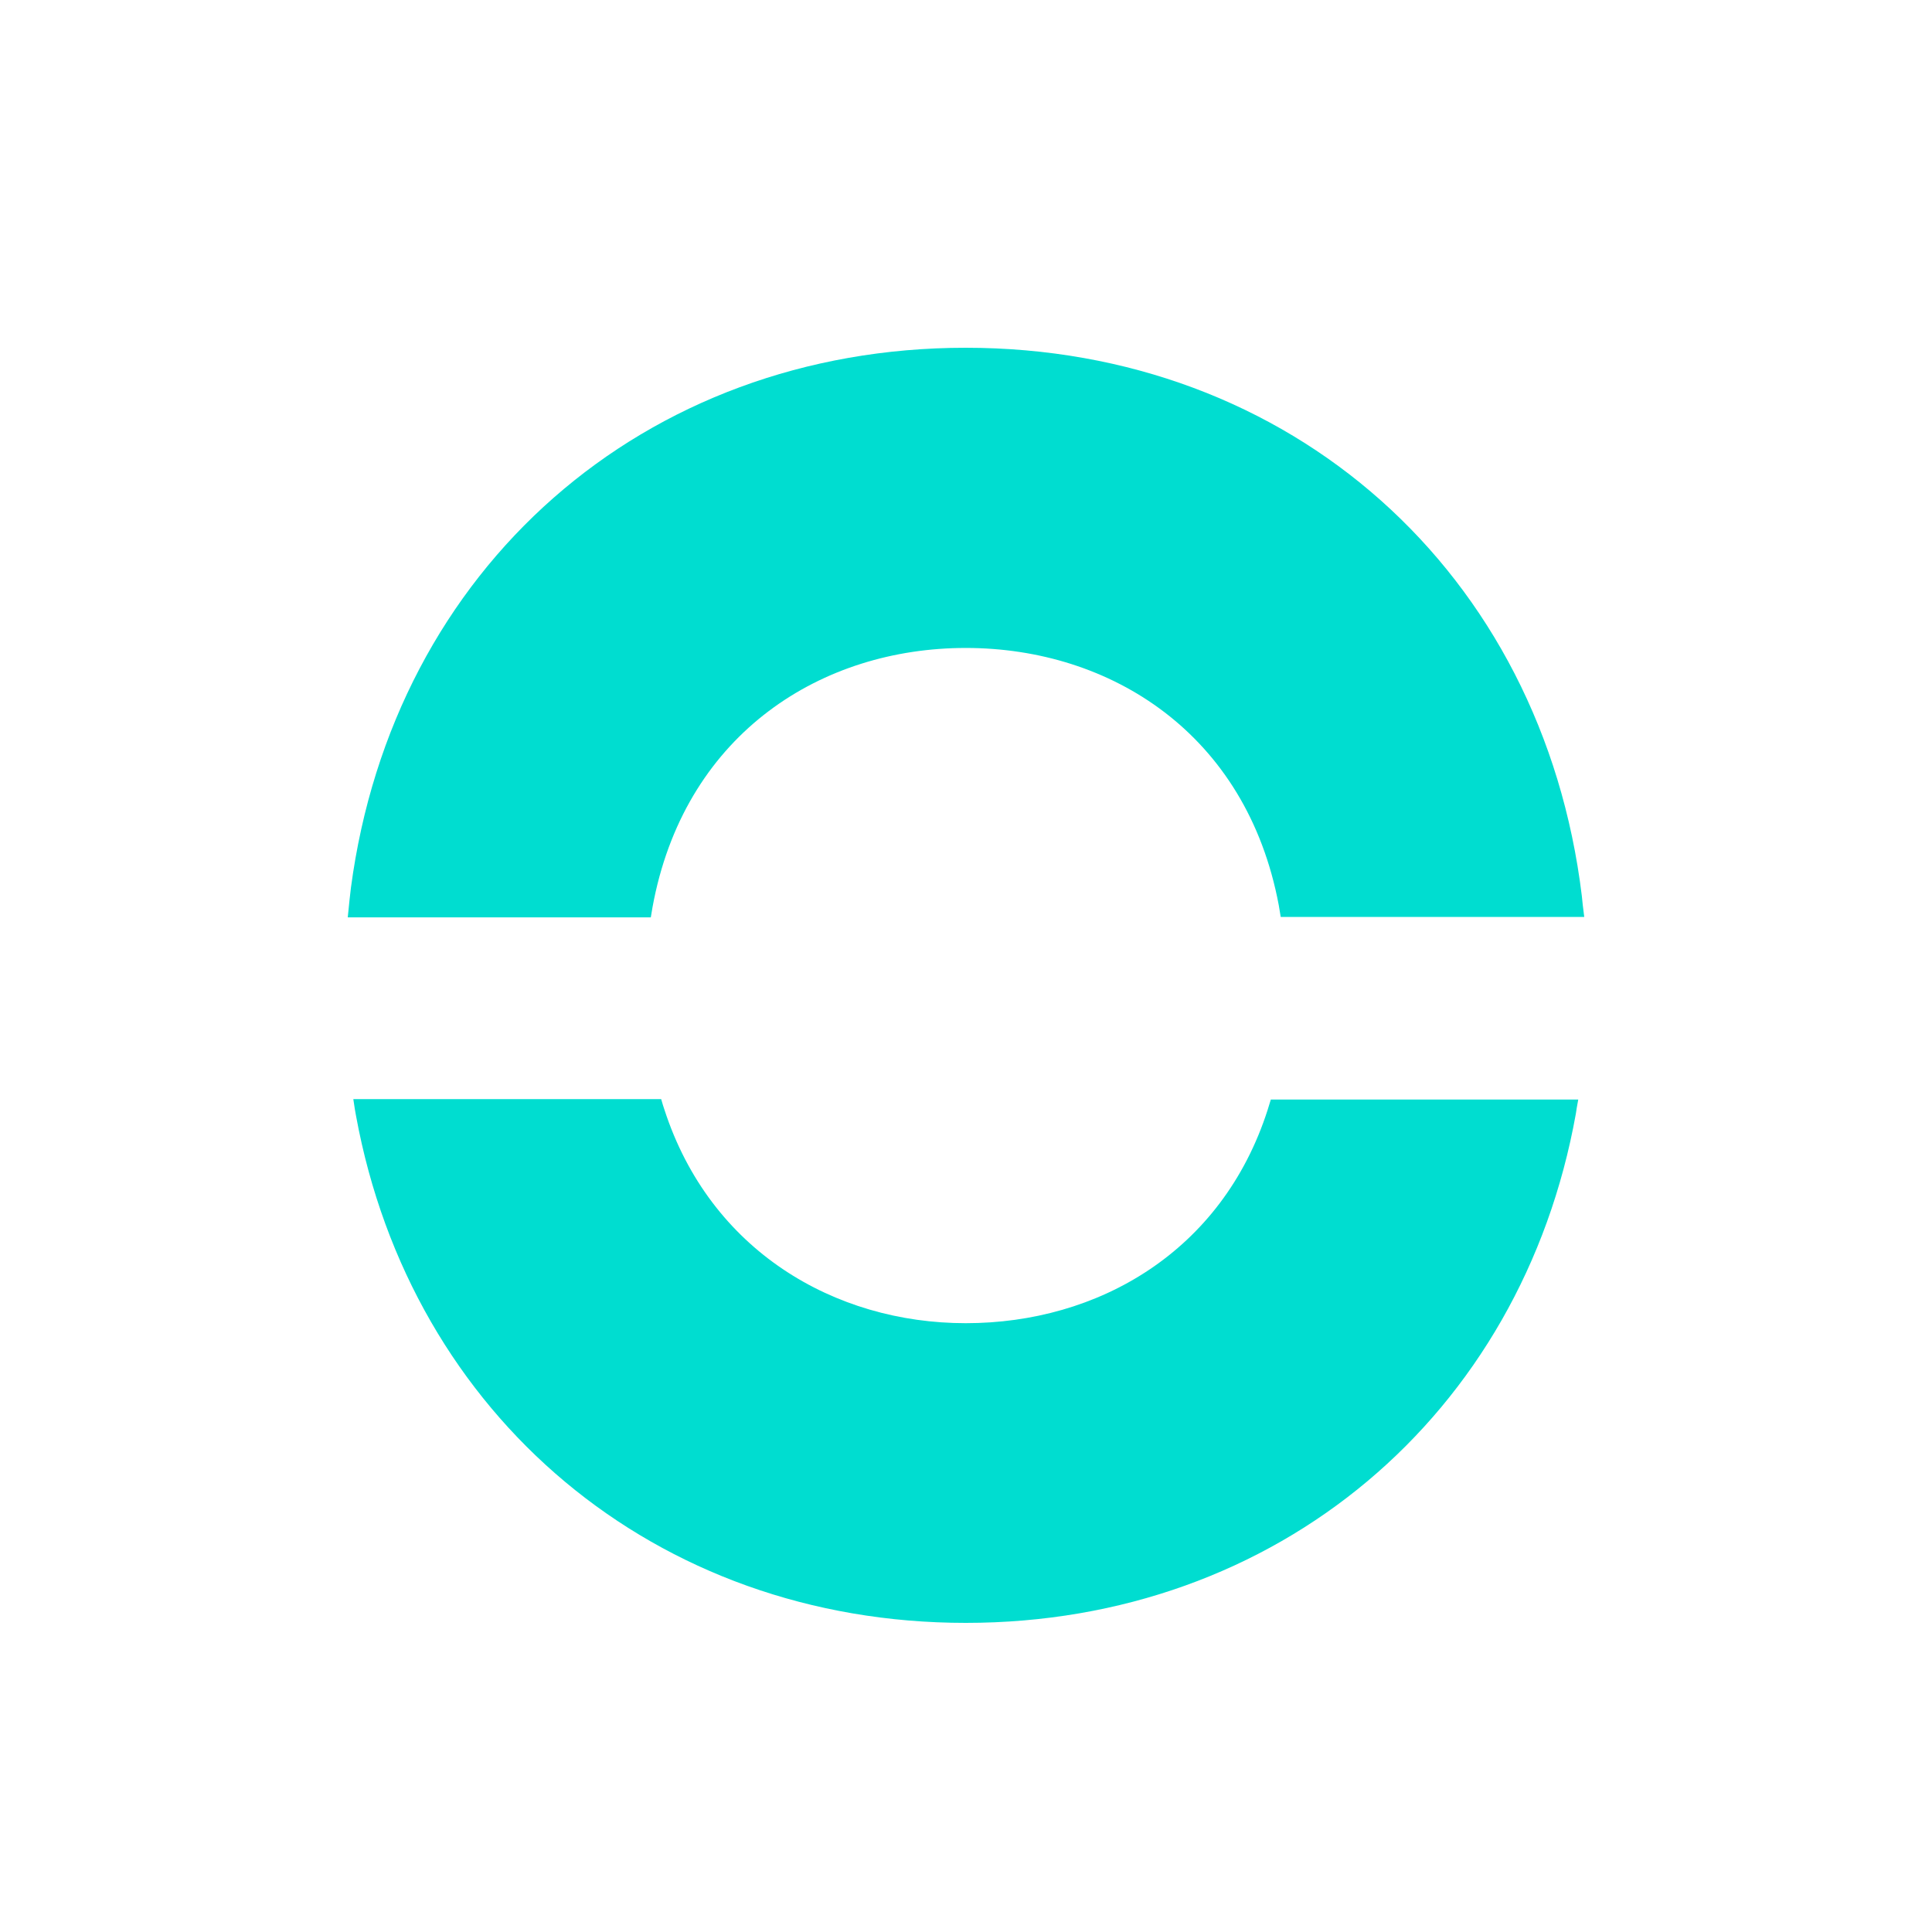 <svg width="50" height="50" viewBox="0 0 50 50" fill="none" xmlns="http://www.w3.org/2000/svg">
<path fill-rule="evenodd" clip-rule="evenodd" d="M24.994 42C16.956 42 10.641 36.641 9.215 28.883C9.195 28.791 9.173 28.639 9.144 28.445H17.111C17.142 28.557 17.172 28.649 17.193 28.711C18.373 32.355 21.587 34.244 24.995 34.244C28.413 34.244 31.627 32.397 32.807 28.722C32.828 28.66 32.849 28.579 32.889 28.456H40.845C40.814 28.619 40.794 28.742 40.783 28.823C39.387 36.61 33.063 42 24.994 42ZM24.994 9C33.401 9 39.92 14.808 40.938 23.189C40.949 23.312 40.969 23.495 41 23.73H33.145C33.124 23.598 33.103 23.486 33.094 23.424C32.261 18.994 28.751 16.769 24.994 16.769C21.277 16.769 17.808 18.952 16.925 23.281C16.905 23.383 16.874 23.536 16.843 23.741H9C9.031 23.404 9.062 23.149 9.082 22.975C10.178 14.707 16.657 9 24.994 9Z" fill="#00DDD0"/>
</svg>
